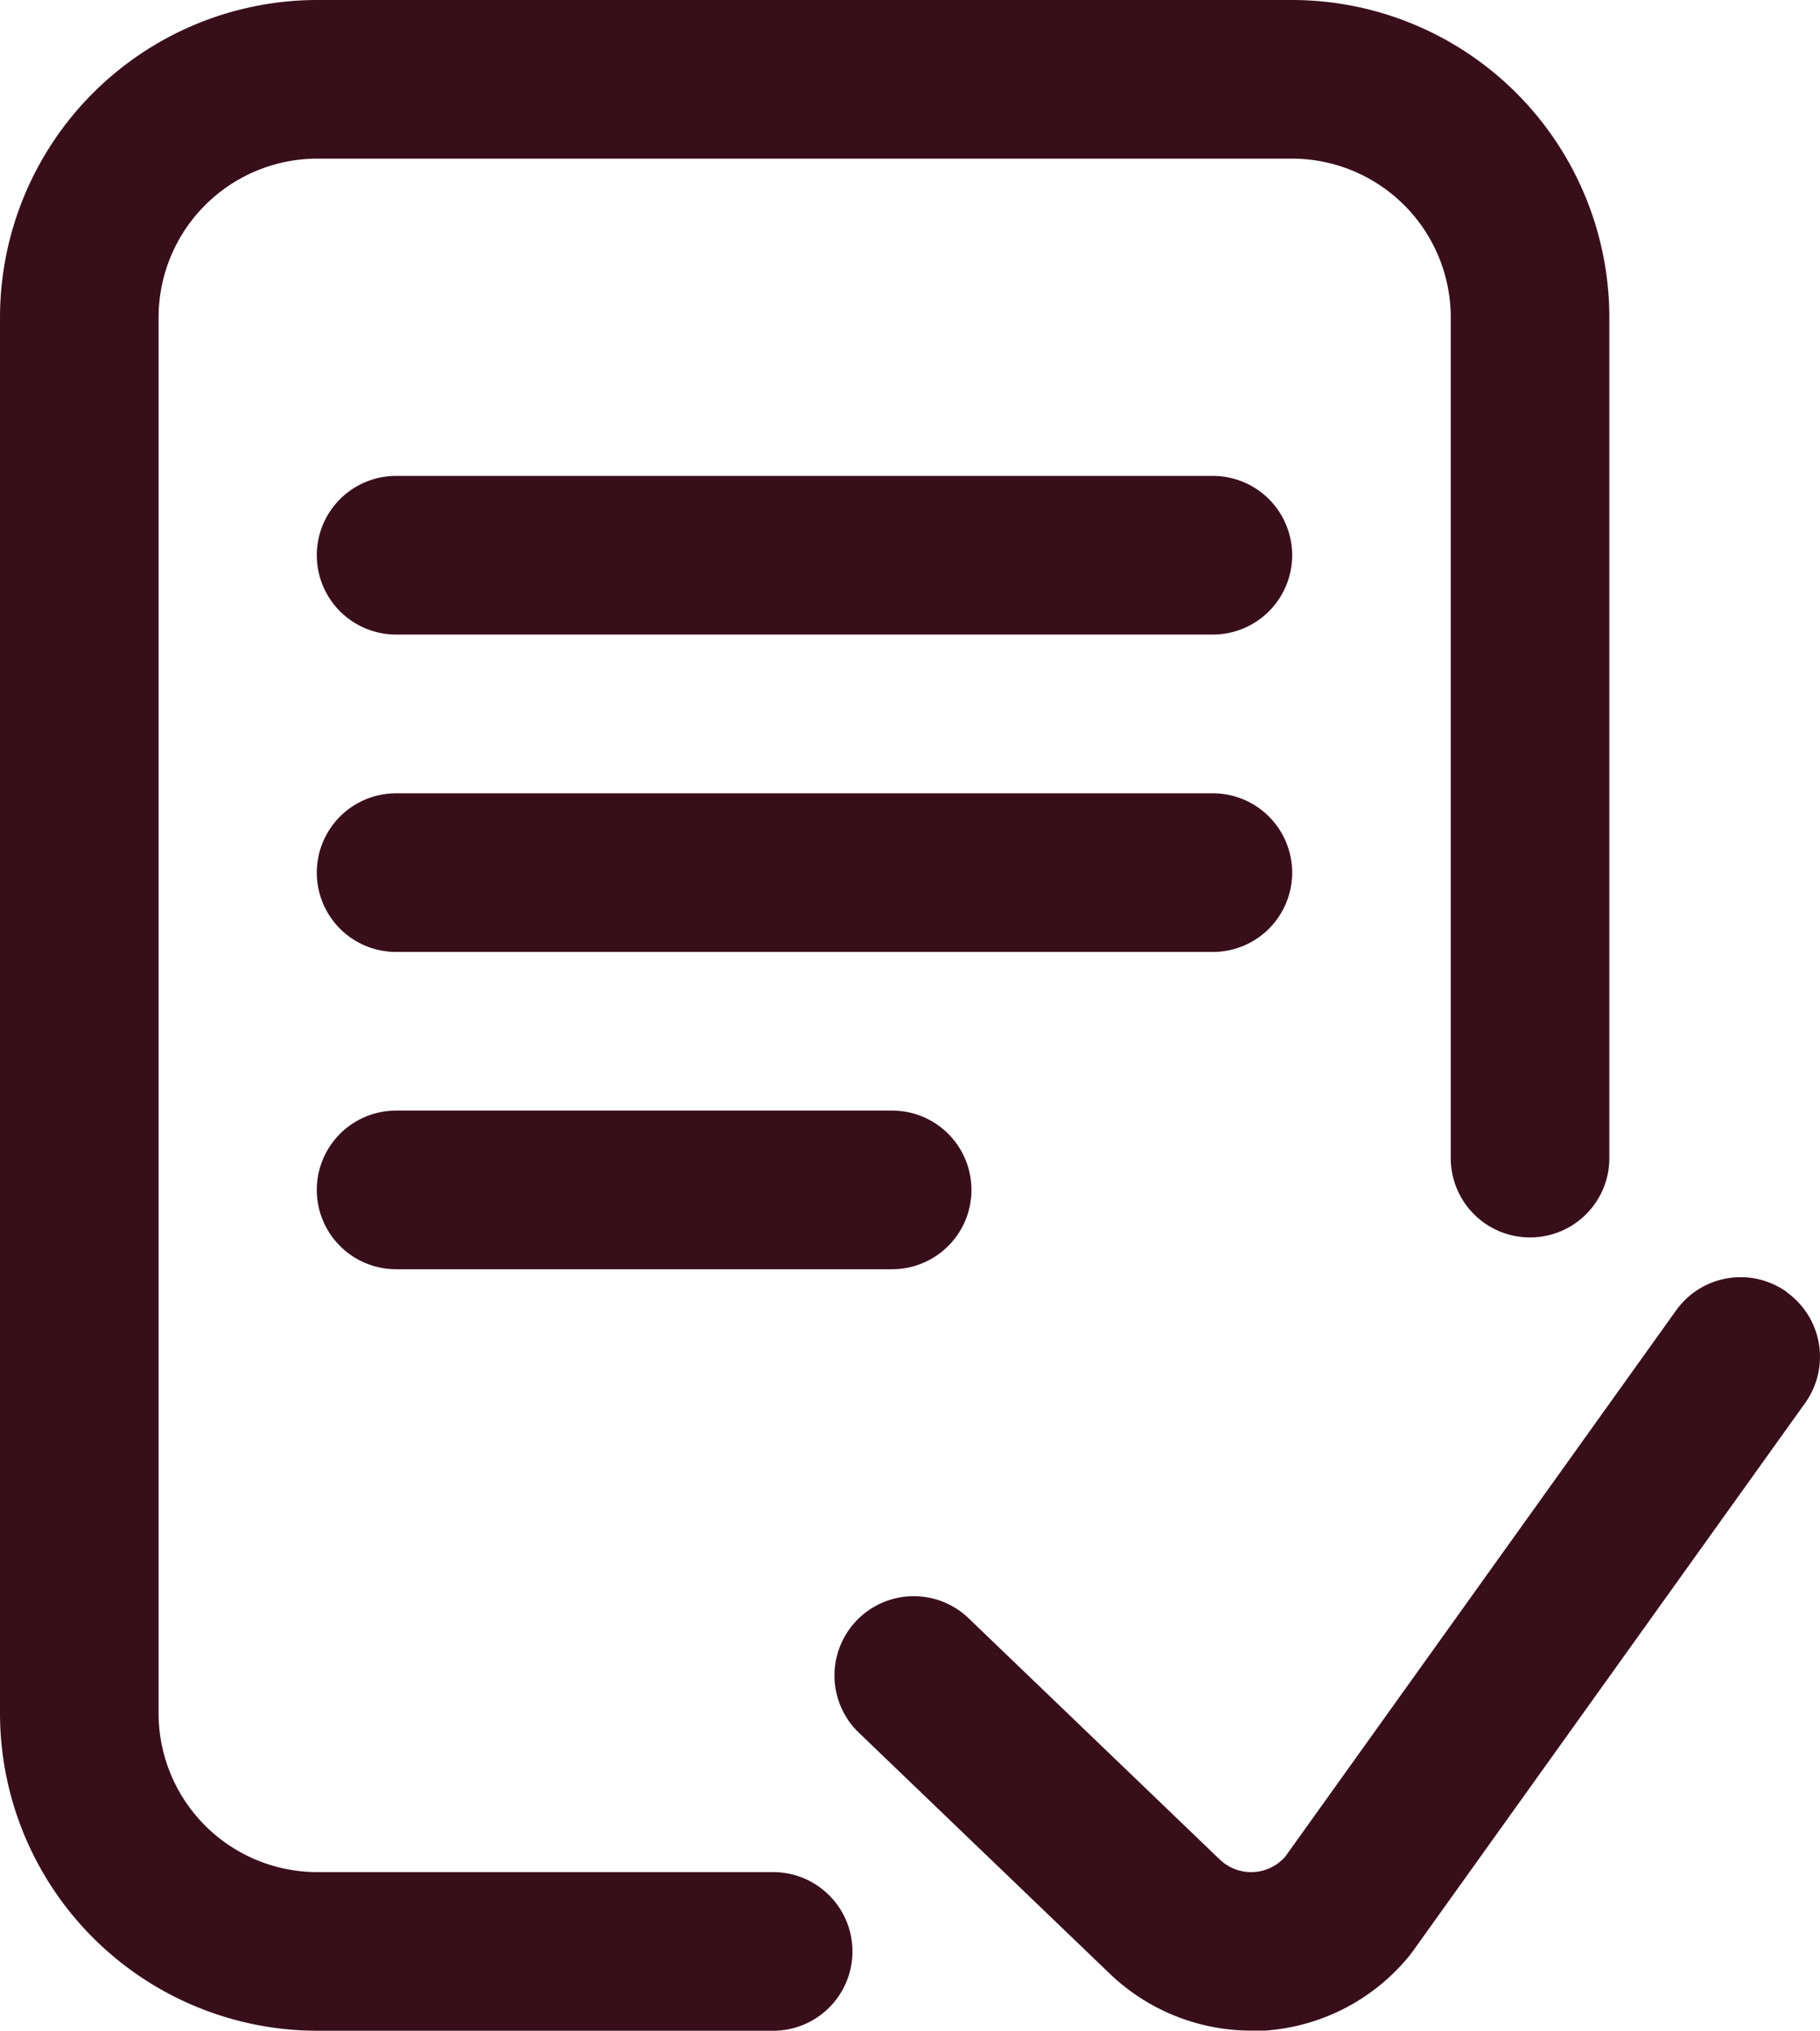 <svg xmlns="http://www.w3.org/2000/svg" width="14.437" height="16.104" viewBox="0 0 14.437 16.104">
  <path id="approval" d="M6.762,15.475a.629.629,0,0,1-.629.629H2.516A2.519,2.519,0,0,1,0,13.588V2.516A2.519,2.519,0,0,1,2.516,0H10.25a2.519,2.519,0,0,1,2.516,2.516V9.184a.629.629,0,1,1-1.258,0V2.516A1.26,1.26,0,0,0,10.25,1.258H2.516A1.26,1.26,0,0,0,1.258,2.516V13.588a1.26,1.26,0,0,0,1.258,1.258H6.133a.629.629,0,0,1,.629.629Zm7.412-5.229a.629.629,0,0,0-.878.145l-3.1,4.331a.359.359,0,0,1-.517.027L7.671,12.821a.629.629,0,0,0-.871.907l2.009,1.929a1.623,1.623,0,0,0,1.116.446q.053,0,.107,0a1.621,1.621,0,0,0,1.153-.6l.021-.028,3.113-4.349a.629.629,0,0,0-.145-.878ZM9.621,3.774H3.142a.629.629,0,1,0,0,1.258H9.621a.629.629,0,0,0,0-1.258ZM10.25,6.92a.629.629,0,0,0-.629-.629H3.142a.629.629,0,1,0,0,1.258H9.621A.629.629,0,0,0,10.25,6.92ZM3.142,8.807a.629.629,0,0,0,0,1.258H7.077a.629.629,0,0,0,0-1.258Zm0,0" fill="#390e1b"/>
</svg>
